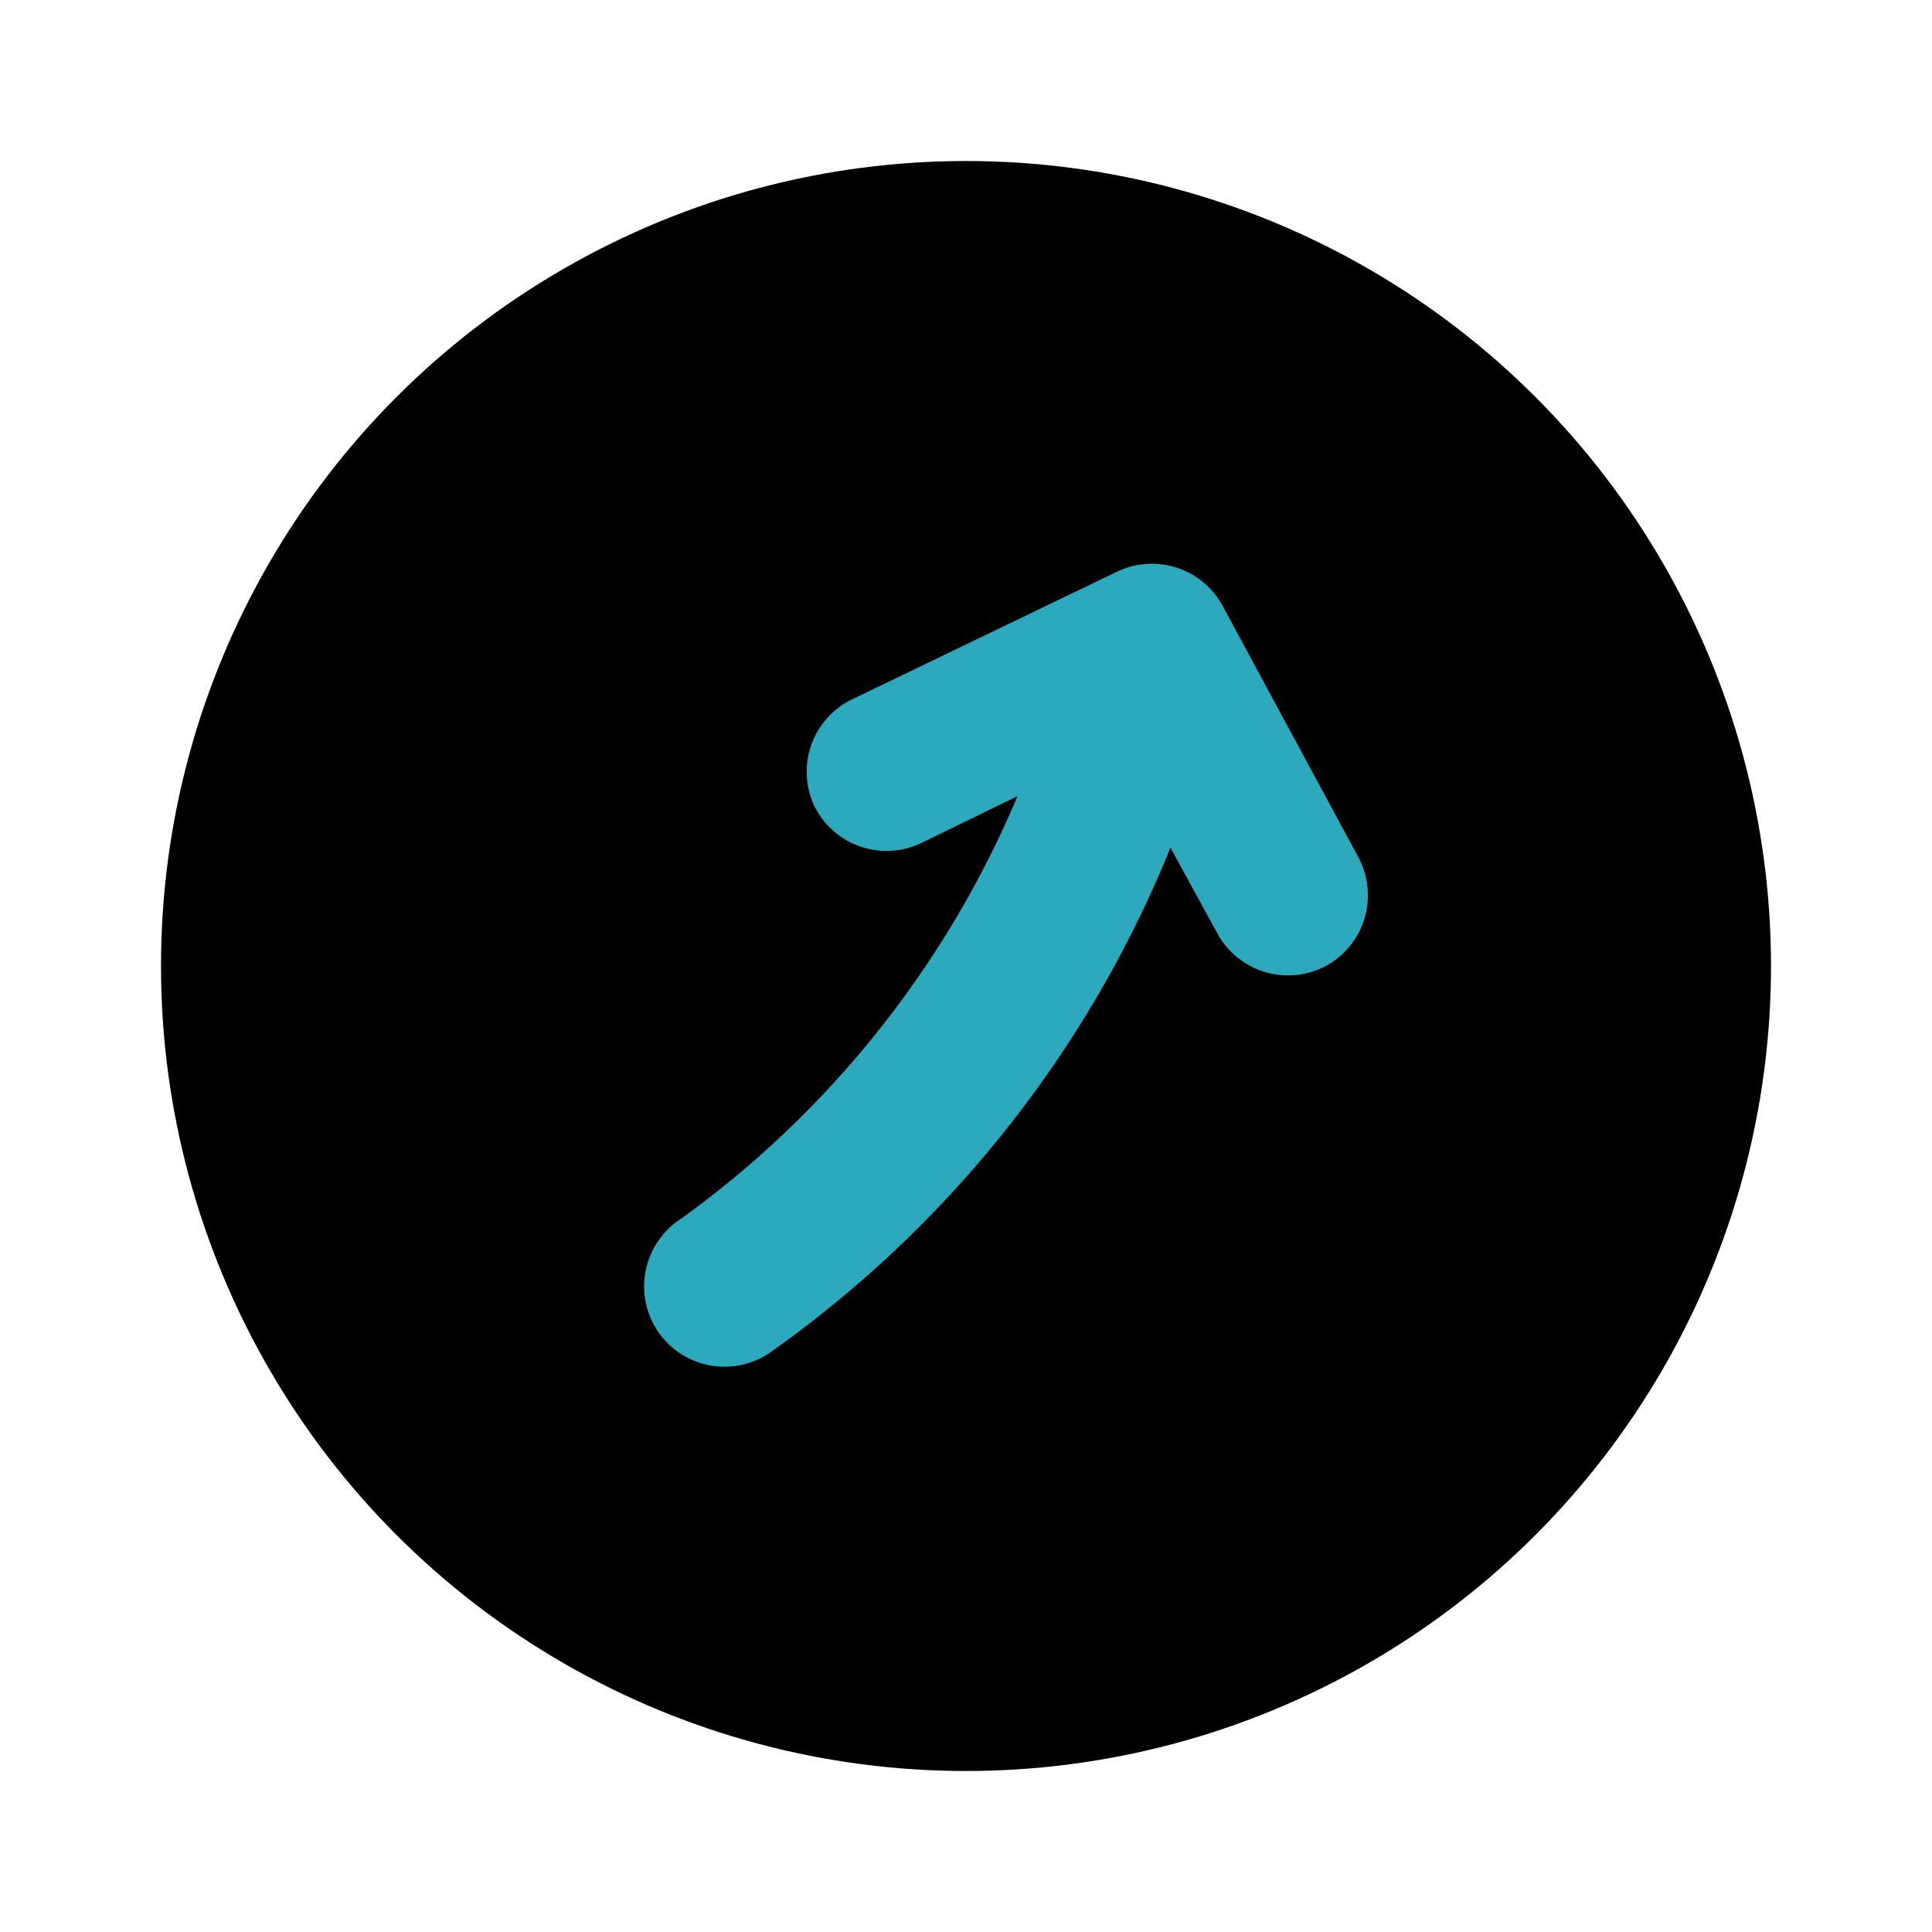 <?xml version="1.0" encoding="utf-8"?><!-- Скачано с сайта svg4.ru / Downloaded from svg4.ru -->
<svg fill="#000000" width="800px" height="800px" viewBox="0 0 24 24" id="curve-arrow-up-circle-2" data-name="Flat Color" xmlns="http://www.w3.org/2000/svg" class="icon flat-color"><circle id="primary" cx="12" cy="12" r="10" style="fill: rgb(0, 0, 0);"></circle><path id="secondary" d="M16.88,10.66,15.19,7.53a1,1,0,0,0-1.31-.43l-3.3,1.59A1,1,0,0,0,10.11,10a1,1,0,0,0,1.34.47l1.19-.58a12.41,12.41,0,0,1-4.18,5.25,1,1,0,0,0-.3,1.38,1,1,0,0,0,1.38.3,14.21,14.21,0,0,0,5-6.29l.58,1.06a1,1,0,0,0,1.35.41A1,1,0,0,0,16.88,10.66Z" style="fill: rgb(44, 169, 188);"></path></svg>